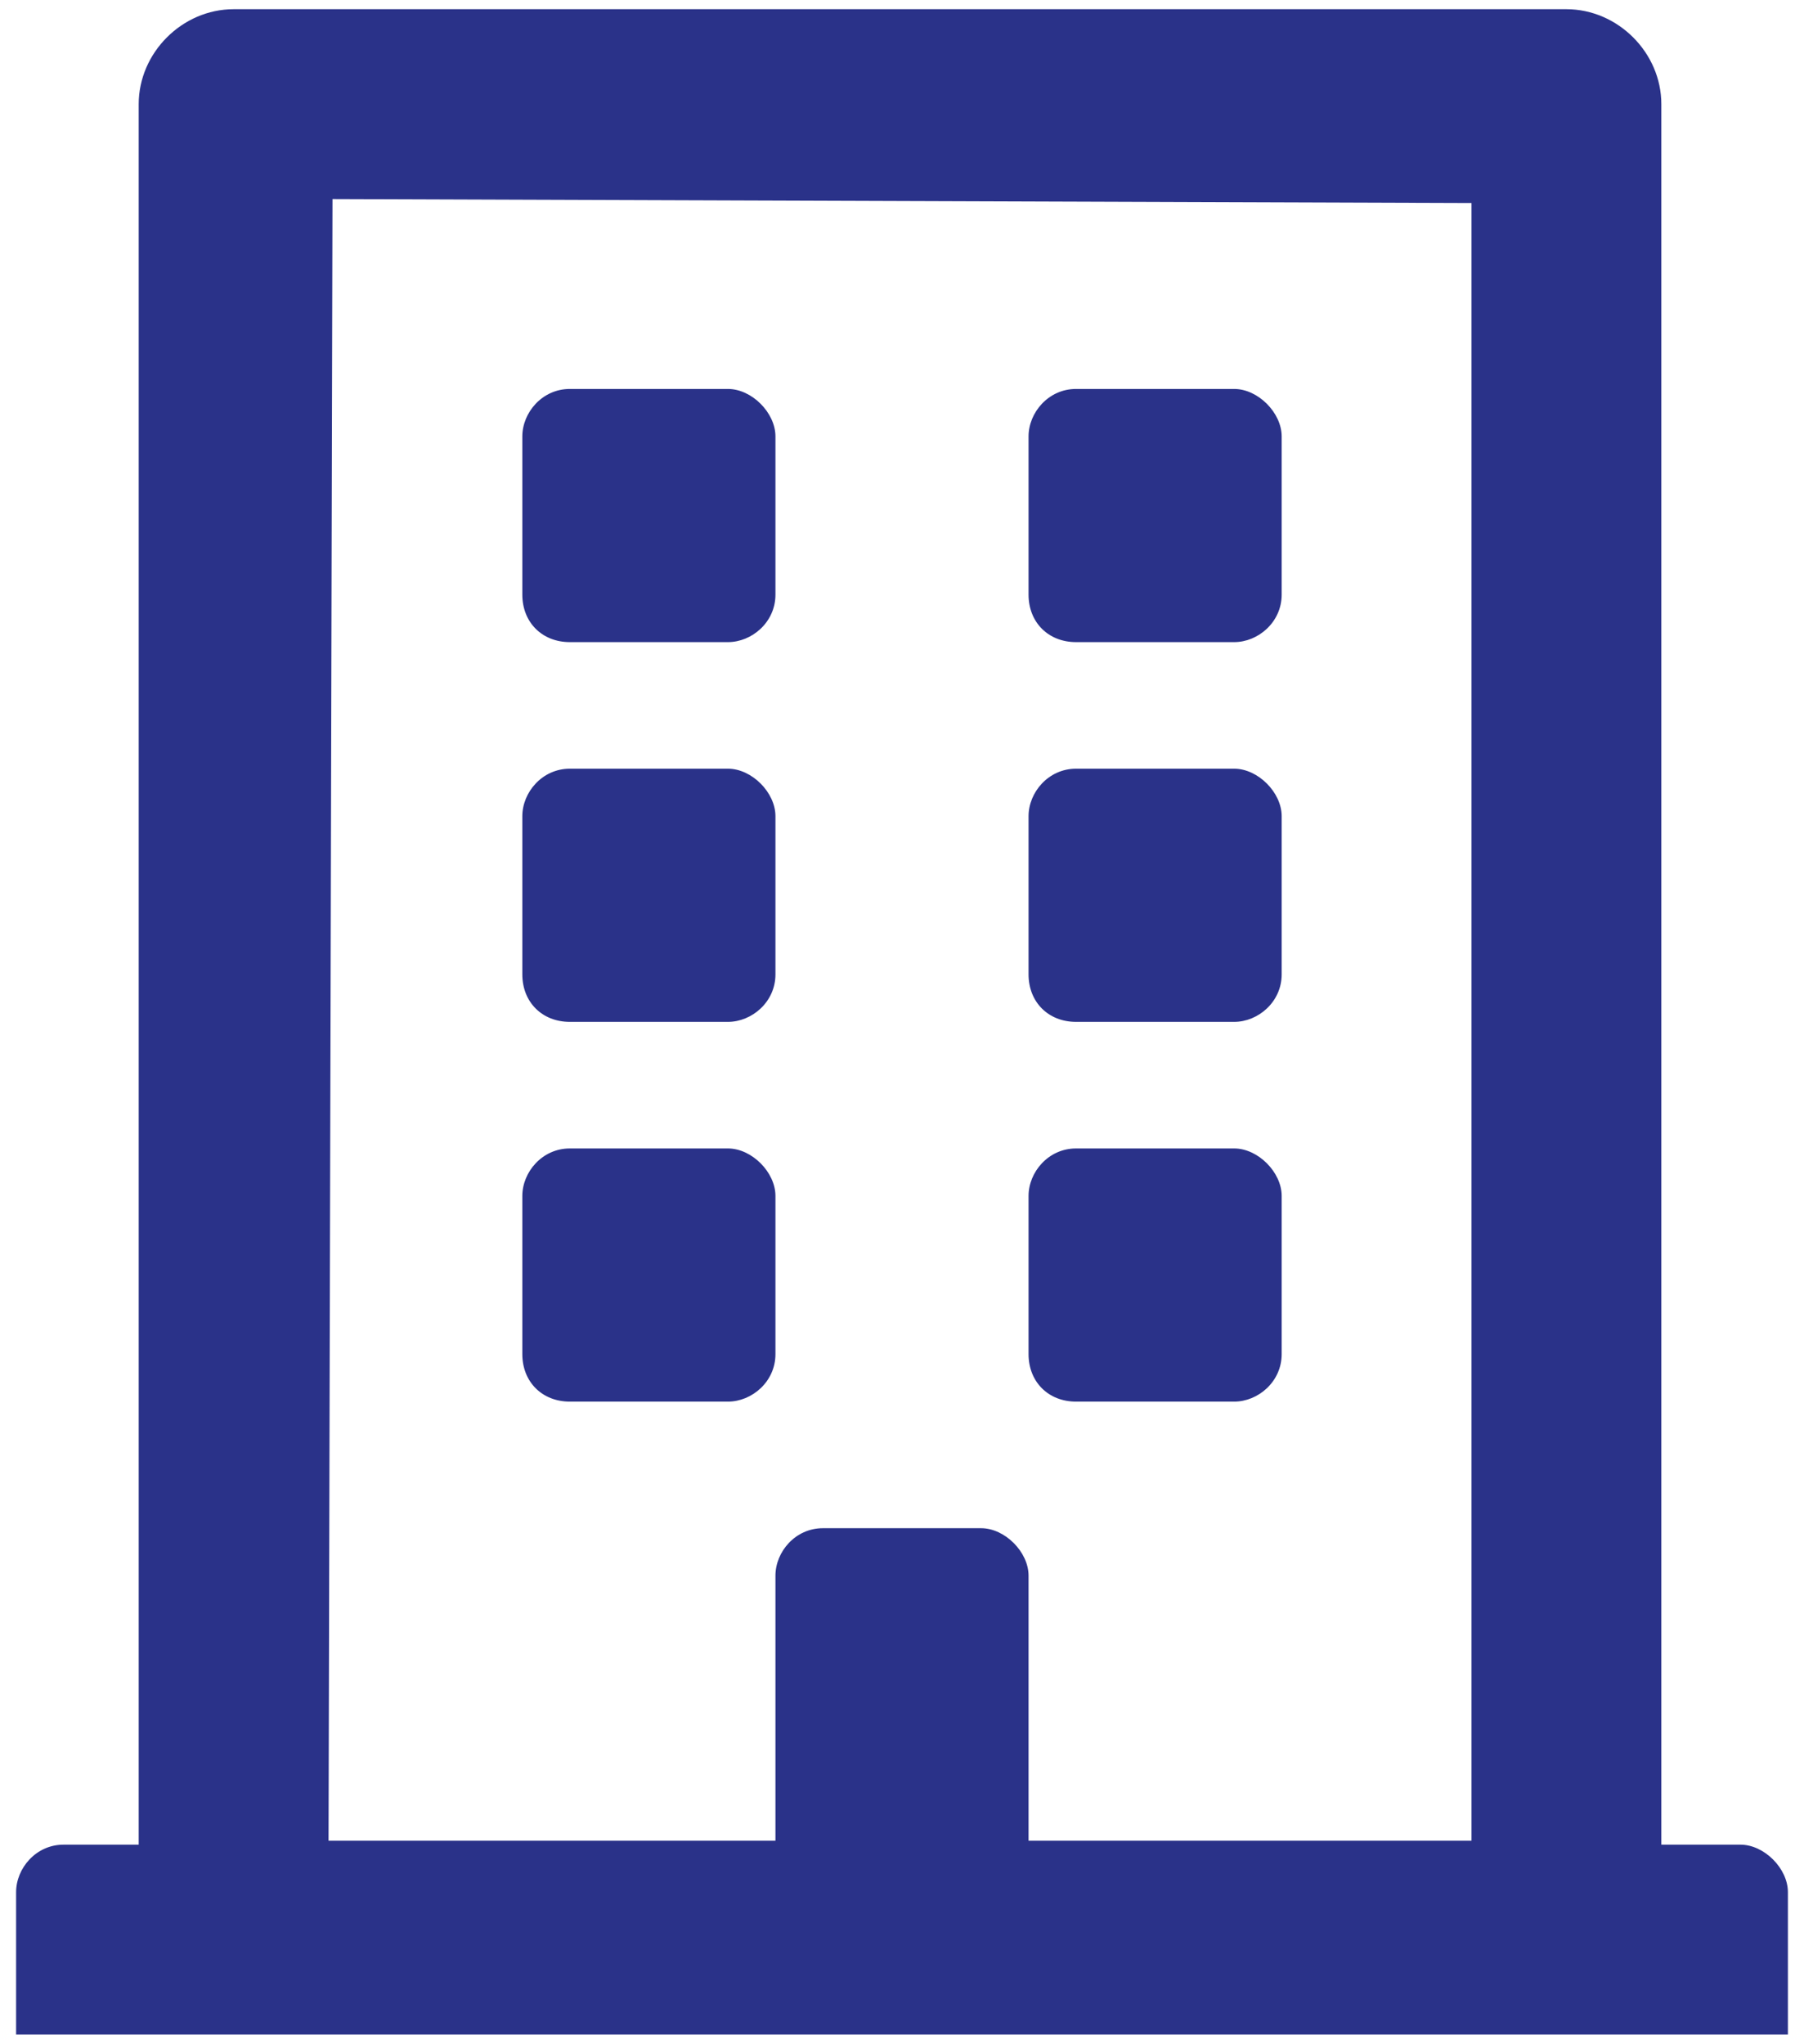 <svg width="98" height="111" viewBox="0 0 98 111" fill="none" xmlns="http://www.w3.org/2000/svg">
<path d="M28.375 32.297V23.703C28.375 22.414 29.449 21.125 30.953 21.125H39.547C40.836 21.125 42.125 22.414 42.125 23.703V32.297C42.125 33.801 40.836 34.875 39.547 34.875H30.953C29.449 34.875 28.375 33.801 28.375 32.297ZM58.453 34.875C56.949 34.875 55.875 33.801 55.875 32.297V23.703C55.875 22.414 56.949 21.125 58.453 21.125H67.047C68.336 21.125 69.625 22.414 69.625 23.703V32.297C69.625 33.801 68.336 34.875 67.047 34.875H58.453ZM30.953 55.5C29.449 55.5 28.375 54.426 28.375 52.922V44.328C28.375 43.039 29.449 41.75 30.953 41.75H39.547C40.836 41.75 42.125 43.039 42.125 44.328V52.922C42.125 54.426 40.836 55.5 39.547 55.5H30.953ZM58.453 55.5C56.949 55.5 55.875 54.426 55.875 52.922V44.328C55.875 43.039 56.949 41.75 58.453 41.75H67.047C68.336 41.75 69.625 43.039 69.625 44.328V52.922C69.625 54.426 68.336 55.5 67.047 55.5H58.453ZM42.125 73.547C42.125 75.051 40.836 76.125 39.547 76.125H30.953C29.449 76.125 28.375 75.051 28.375 73.547V64.953C28.375 63.664 29.449 62.375 30.953 62.375H39.547C40.836 62.375 42.125 63.664 42.125 64.953V73.547ZM58.453 76.125C56.949 76.125 55.875 75.051 55.875 73.547V64.953C55.875 63.664 56.949 62.375 58.453 62.375H67.047C68.336 62.375 69.625 63.664 69.625 64.953V73.547C69.625 75.051 68.336 76.125 67.047 76.125H58.453ZM97.125 102.766V110.5H0.875V102.766C0.875 101.477 1.949 100.188 3.453 100.188H7.535V5.656C7.535 2.863 9.898 0.5 12.691 0.5H85.094C87.887 0.5 90.25 2.863 90.25 5.656V100.188H94.547C95.836 100.188 97.125 101.477 97.125 102.766ZM17.848 99.973H42.125V85.578C42.125 84.289 43.199 83 44.703 83H53.297C54.586 83 55.875 84.289 55.875 85.578V99.973H79.938V11.027L18.062 10.812L17.848 99.973Z" fill="#2A3289"/>
</svg>
